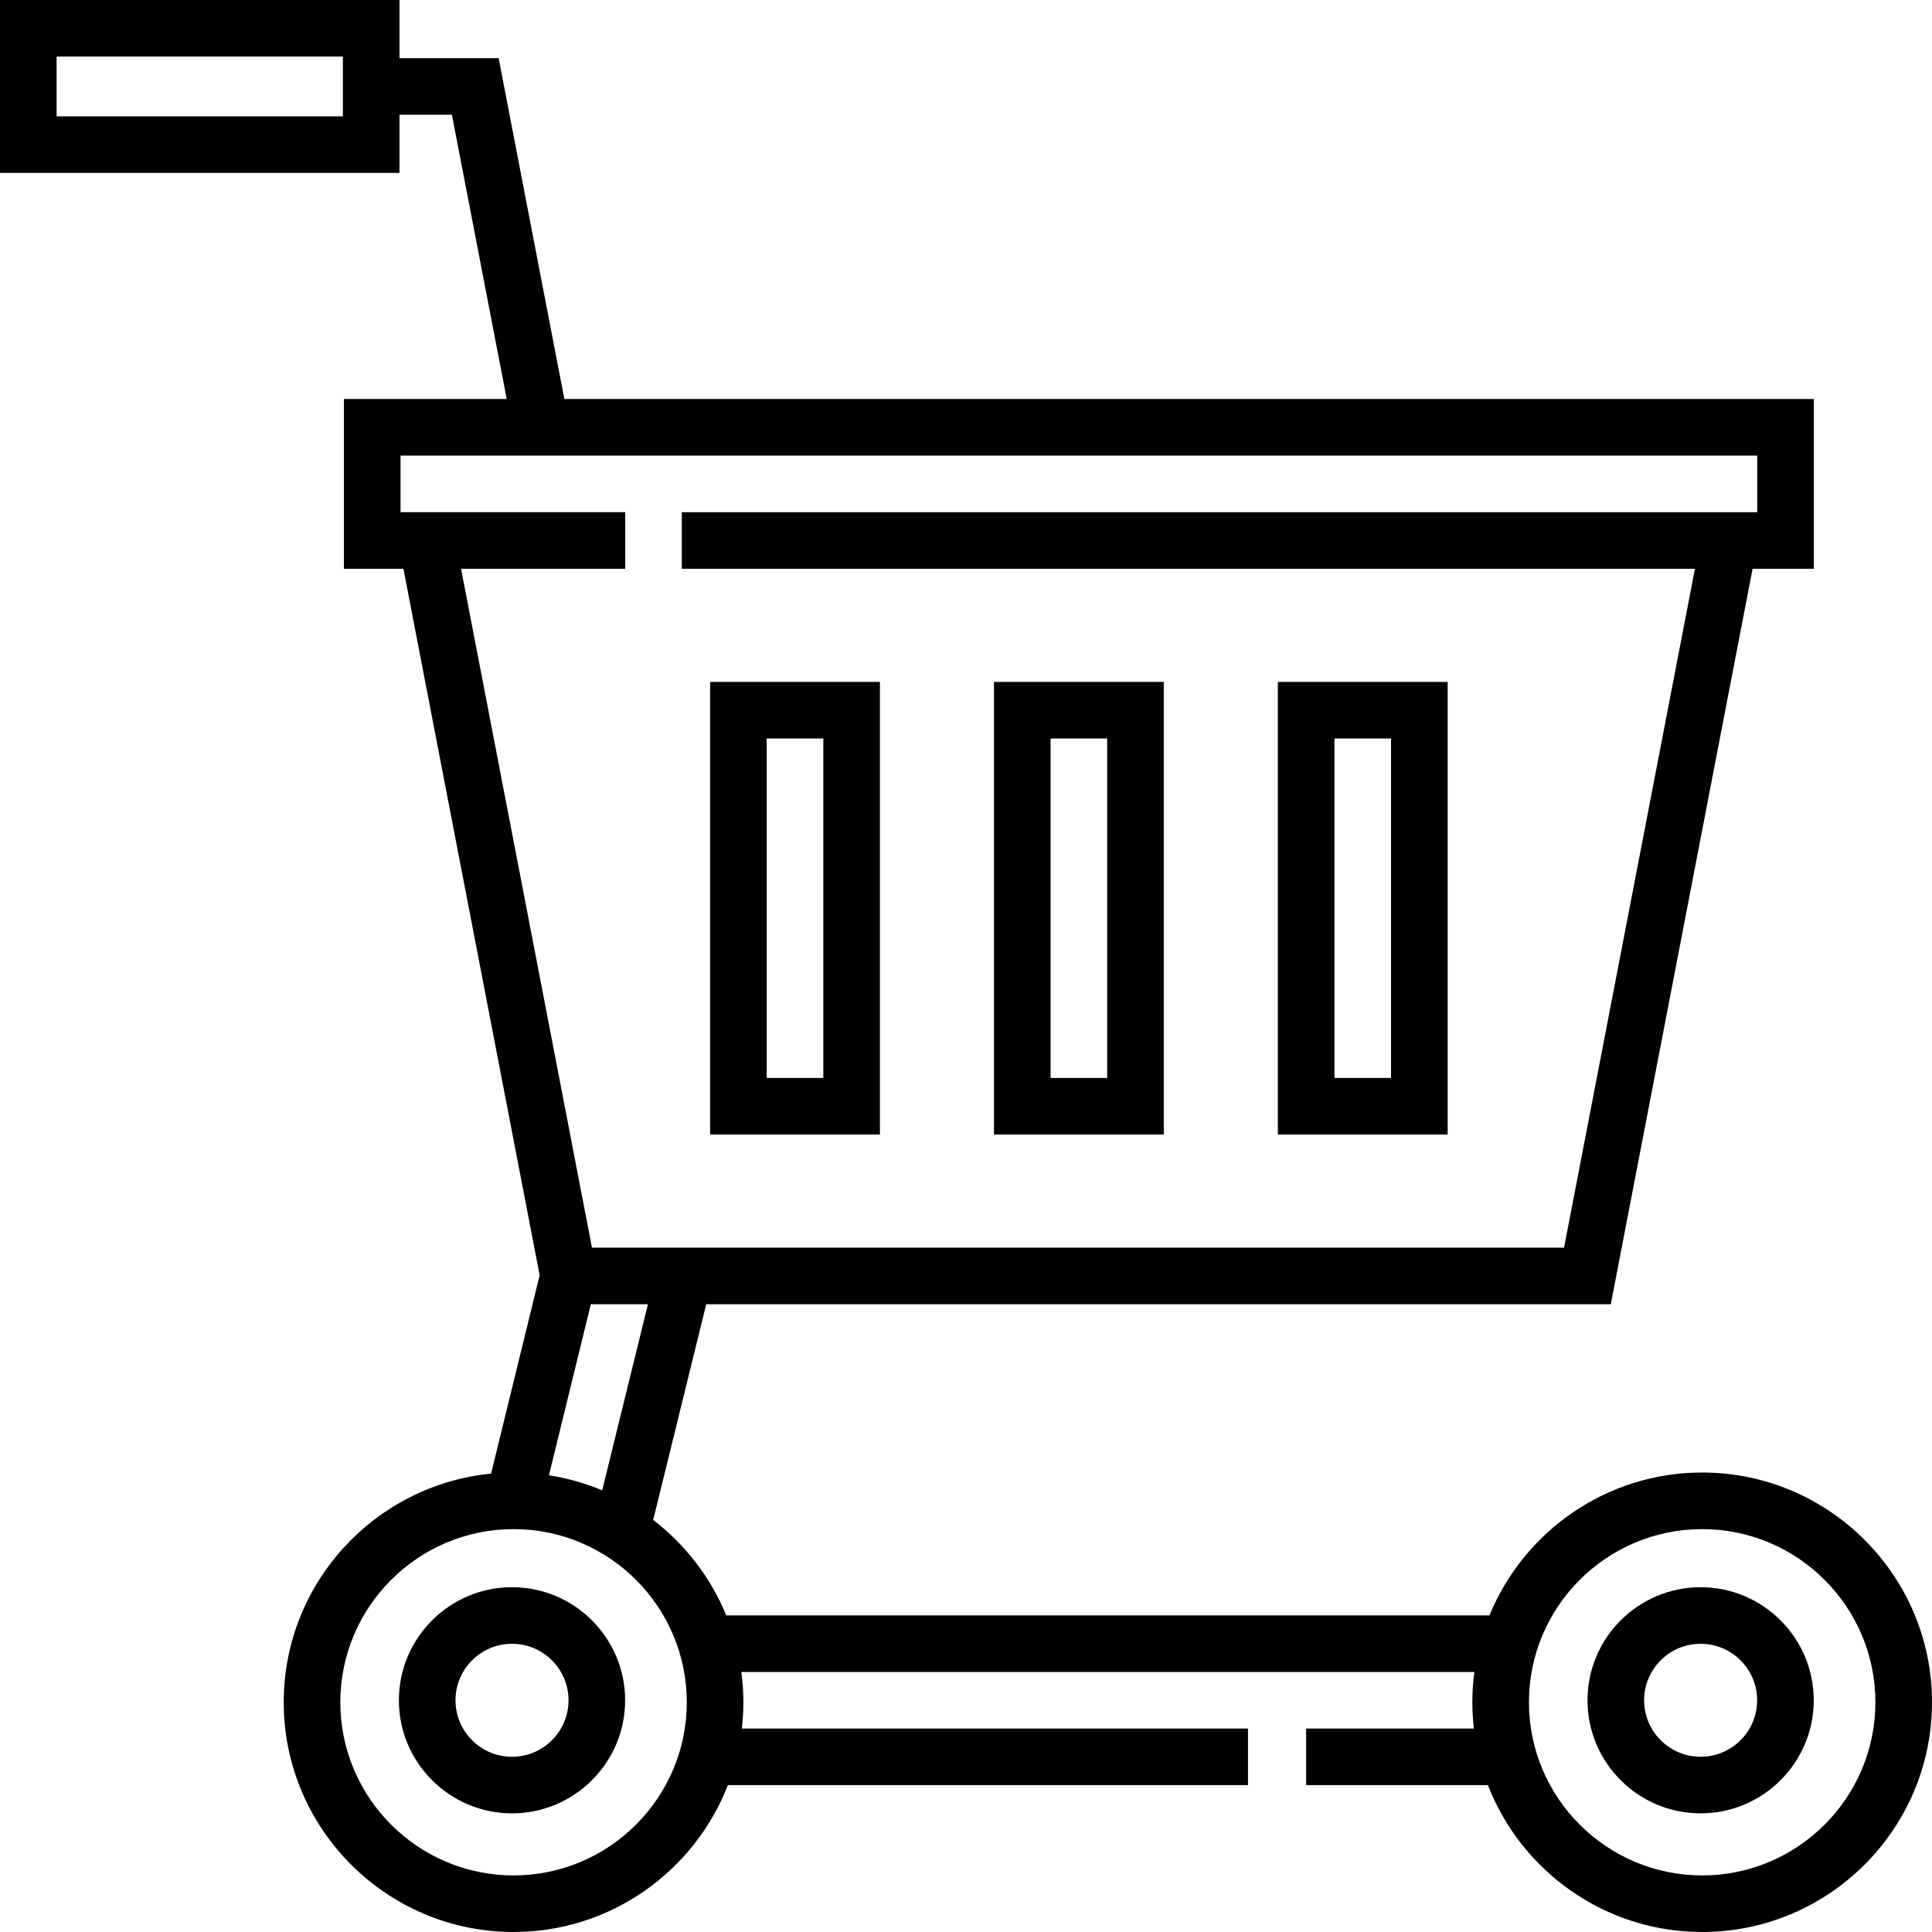 <svg id="Capa_1" enable-background="new 0 0 512 512" height="512" viewBox="0 0 512 512" width="512" xmlns="http://www.w3.org/2000/svg"><g><path d="m233.187 180.715h-44.999v119.945h44.999zm-15 104.952h-15v-89.959h15z"/><path d="m308.413 180.715h-44.999v119.945h44.999zm-15 104.952h-15v-89.959h15z"/><path d="m383.639 180.715h-44.999v119.945h44.999zm-14.999 104.952h-15v-89.959h15z"/><path d="m451.092 390.236c-25.439 0-47.274 15.675-56.375 37.865h-202.244c-4.125-10.056-10.864-18.77-19.372-25.296l14.057-57.166h239.718l37.576-194.911h16.23v-44.979h-331.118l-17.42-90.334h-26.277v-15.415h-105.867v45.825h105.867v-15.416h13.892l14.529 75.341h-43.142v44.979h15.764l36.104 187.223-12.874 52.579c-30.799 3.004-54.95 29.027-54.95 60.587 0 33.571 27.323 60.882 60.908 60.882 25.839 0 47.956-16.174 56.791-38.919h137.838v-14.993h-134.132c.262-2.289.411-4.612.411-6.97 0-2.721-.198-5.395-.545-8.023h194.268c-.348 2.628-.545 5.302-.545 8.023 0 2.358.149 4.681.411 6.97h-44.455v14.993h48.161c8.835 22.745 30.952 38.919 56.791 38.919 33.585 0 60.908-27.312 60.908-60.882s-27.323-60.882-60.908-60.882zm-360.224-359.404h-75.868v-15.839h75.868zm68.719 364.119c-4.46-1.871-9.187-3.227-14.109-3.99l11.096-45.321h15.137zm-53.442-259.215v-14.993h359.536v14.993h-284.993v14.993h268.488l-34.686 179.917h-257.61l-34.696-179.918h43.503v-14.993h-59.542zm29.953 361.271c-25.314 0-45.909-20.585-45.909-45.889 0-25.303 20.595-45.888 45.909-45.888s45.909 20.585 45.909 45.888c0 25.304-20.595 45.889-45.909 45.889zm314.994 0c-25.314 0-45.909-20.585-45.909-45.889 0-25.303 20.595-45.888 45.909-45.888s45.909 20.585 45.909 45.888c-.001 25.304-20.595 45.889-45.909 45.889z"/><path d="m450.682 420.627c-16.53 0-29.978 13.442-29.978 29.965s13.448 29.965 29.978 29.965 29.978-13.442 29.978-29.965-13.448-29.965-29.978-29.965zm0 44.936c-8.259 0-14.978-6.717-14.978-14.972s6.719-14.972 14.978-14.972 14.978 6.717 14.978 14.972-6.719 14.972-14.978 14.972z"/><path d="m135.689 420.627c-16.53 0-29.978 13.442-29.978 29.965s13.448 29.965 29.978 29.965 29.978-13.442 29.978-29.965-13.449-29.965-29.978-29.965zm0 44.936c-8.259 0-14.978-6.717-14.978-14.972s6.719-14.972 14.978-14.972 14.978 6.717 14.978 14.972-6.719 14.972-14.978 14.972z"/></g></svg>
